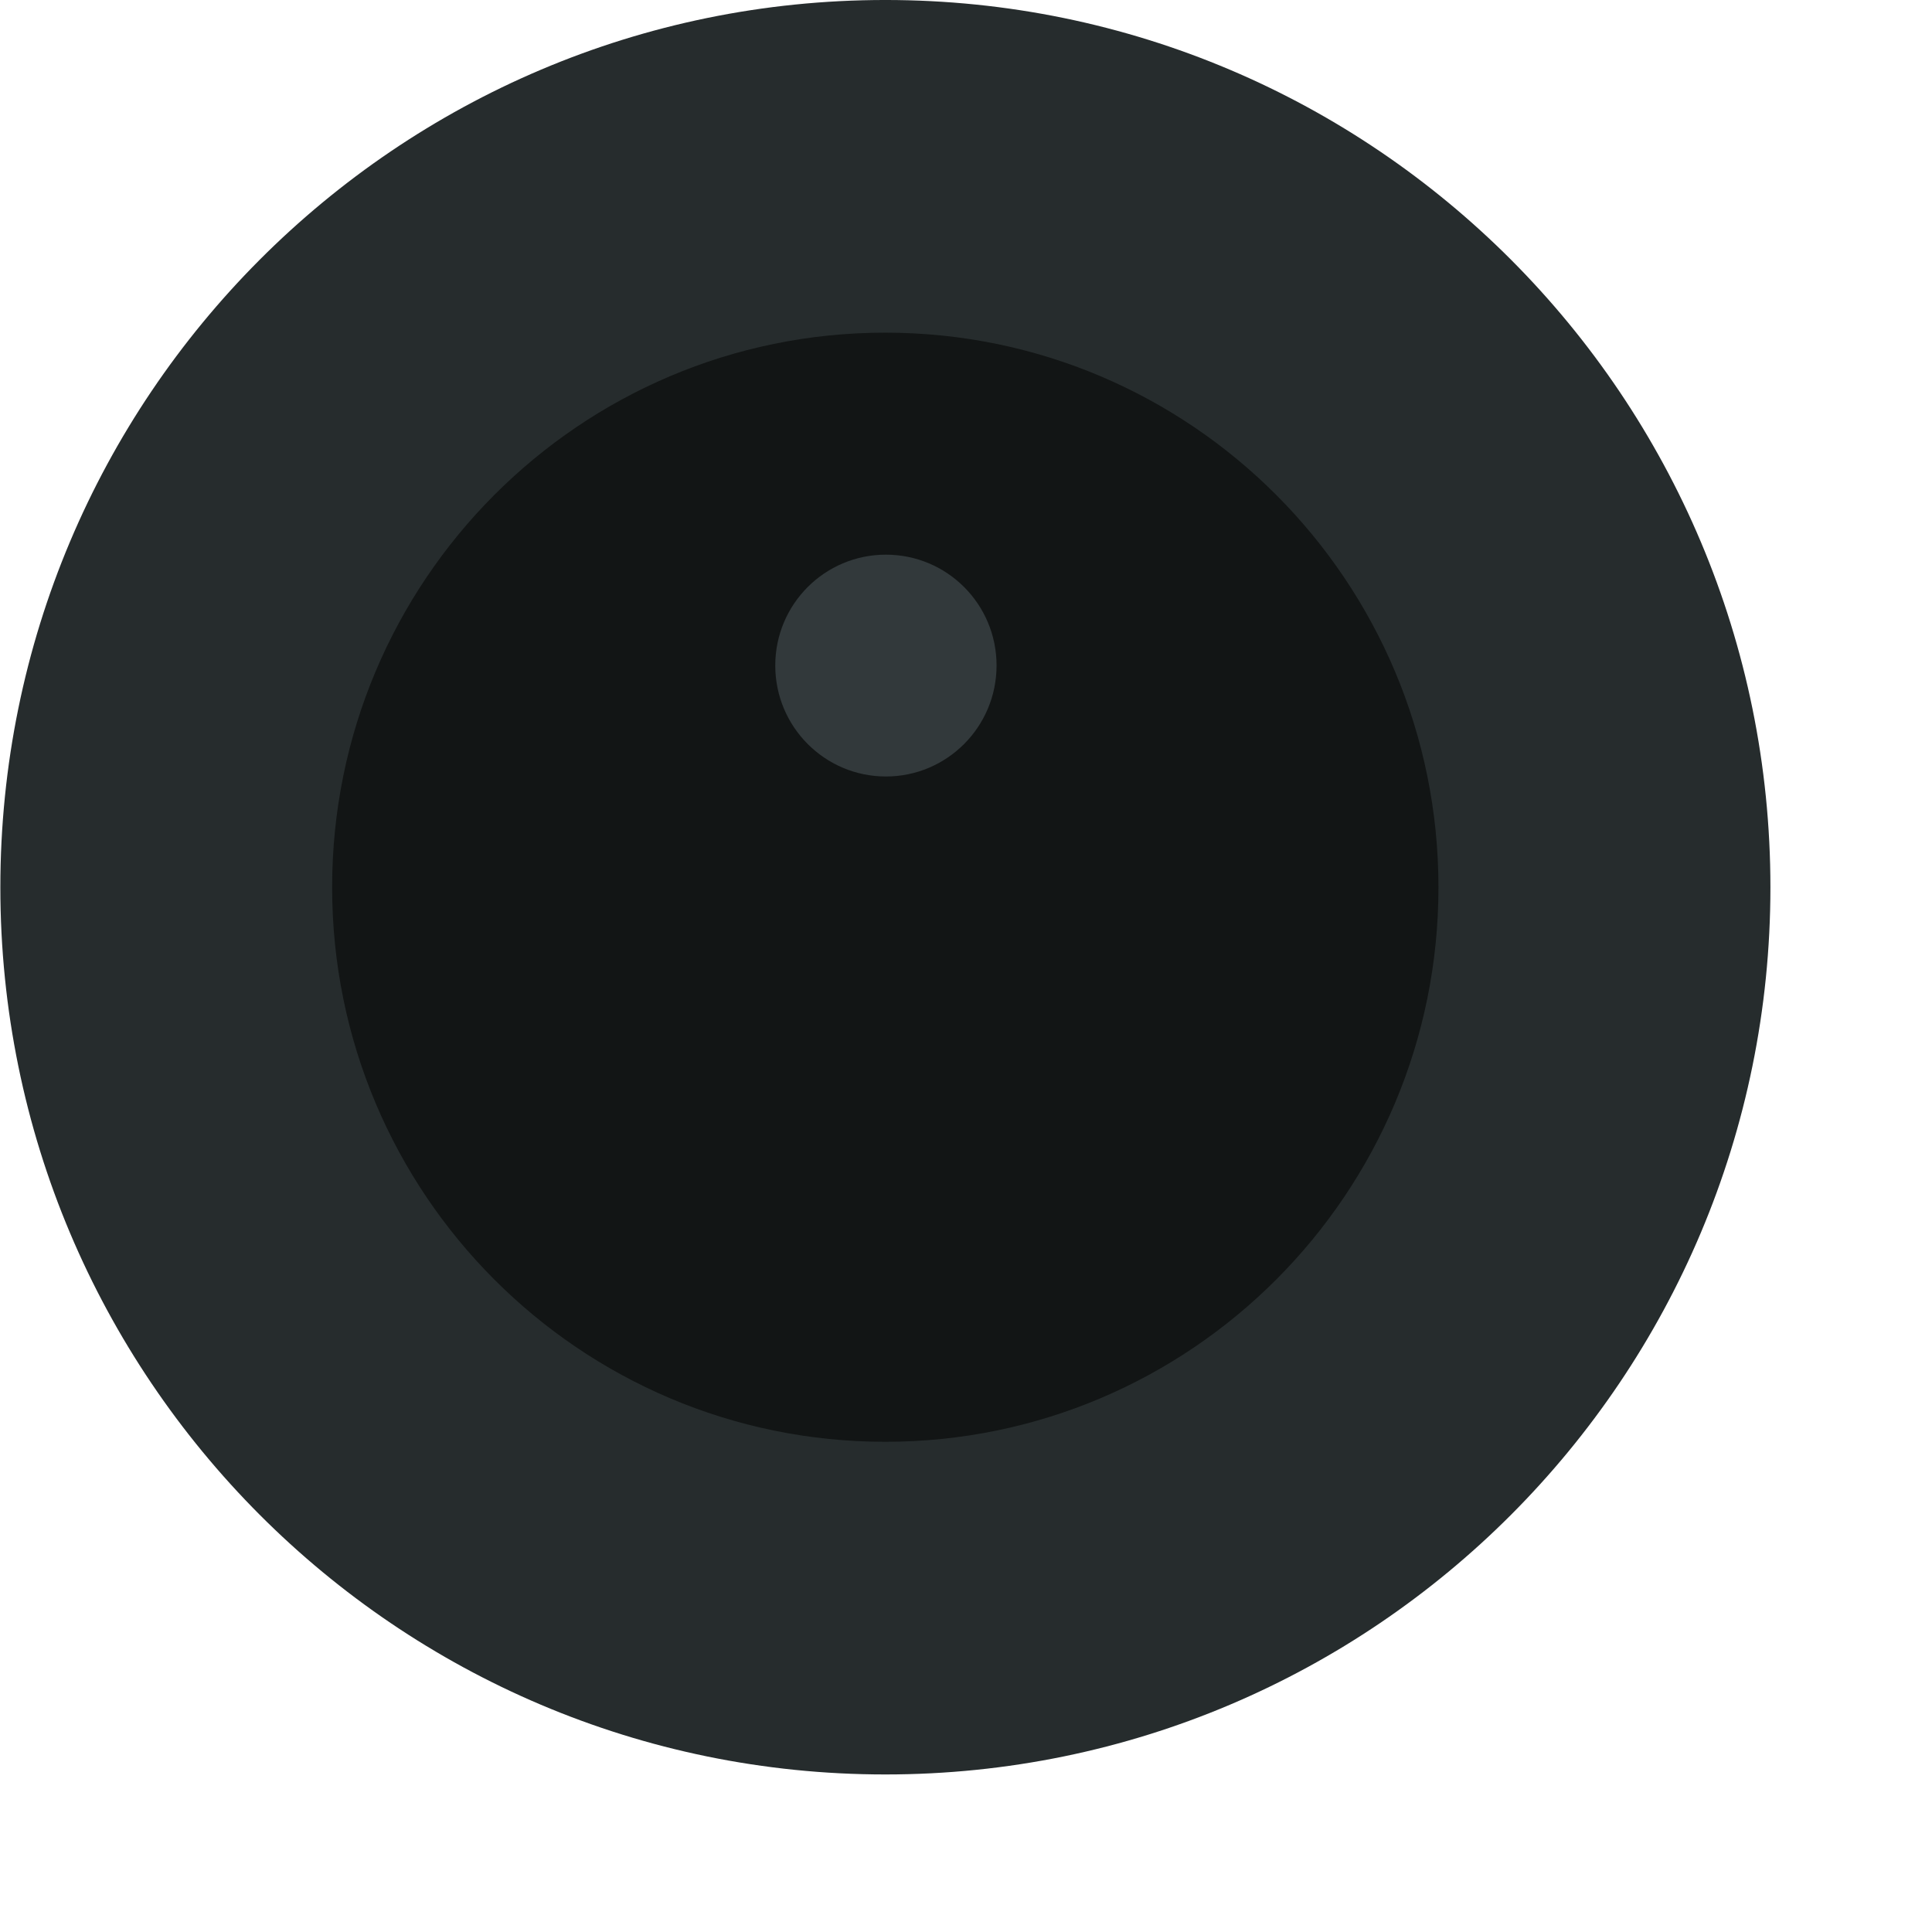 <?xml version="1.0" encoding="utf-8"?>
<svg xmlns="http://www.w3.org/2000/svg" fill="none" height="100%" overflow="visible" preserveAspectRatio="none" style="display: block;" viewBox="0 0 11 11" width="100%">
<g id="Camera">
<path clip-rule="evenodd" d="M5.041 10.103C7.824 10.103 10.08 7.842 10.08 5.052C10.08 2.262 7.824 -4.90355e-05 5.041 -4.90355e-05C2.258 -4.90355e-05 0.002 2.262 0.002 5.052C0.002 7.842 2.258 10.103 5.041 10.103Z" fill="#262C2D" fill-rule="evenodd" id="Oval"/>
<path clip-rule="evenodd" d="M5.04 8.209C6.78 8.209 8.19 6.795 8.19 5.052C8.19 3.308 6.78 1.894 5.04 1.894C3.301 1.894 1.891 3.308 1.891 5.052C1.891 6.795 3.301 8.209 5.04 8.209Z" fill="#121515" fill-rule="evenodd" id="Oval_2"/>
<path clip-rule="evenodd" d="M5.044 4.421C5.392 4.421 5.674 4.138 5.674 3.789C5.674 3.44 5.392 3.158 5.044 3.158C4.696 3.158 4.414 3.44 4.414 3.789C4.414 4.138 4.696 4.421 5.044 4.421Z" fill="#636F73" fill-rule="evenodd" id="Oval_3" opacity="0.4"/>
</g>
</svg>